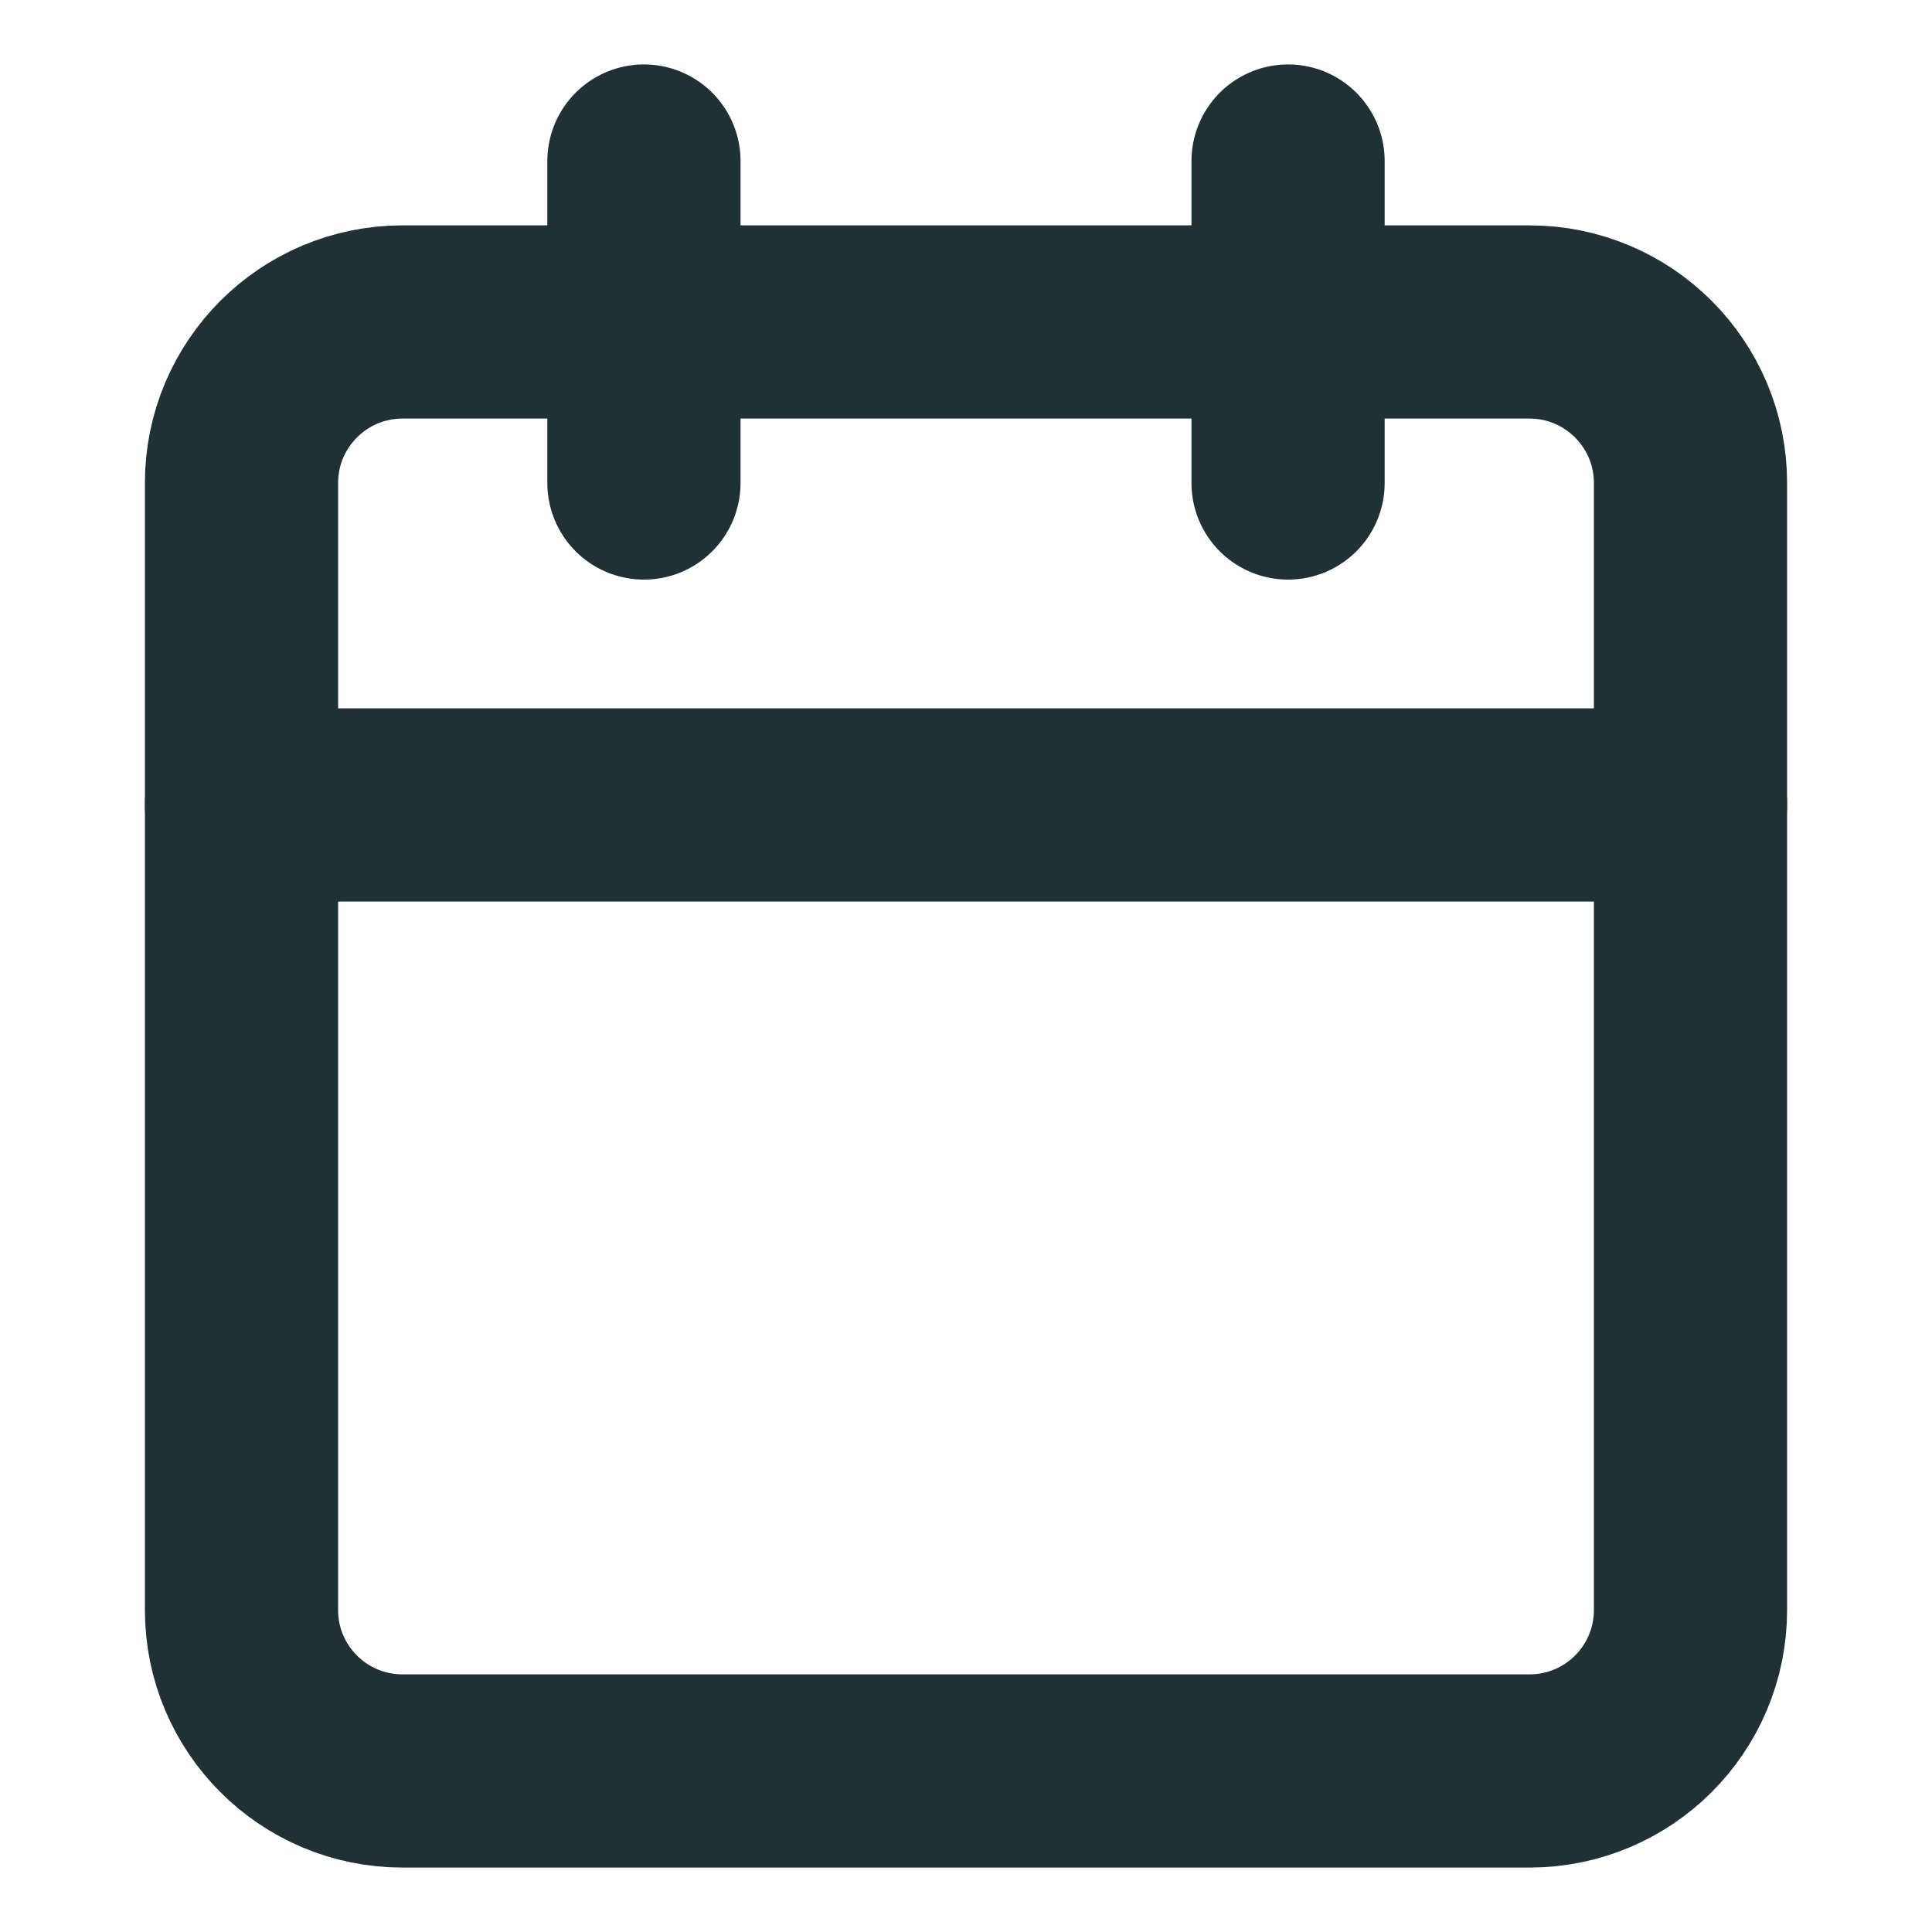 <svg width="20" height="20" viewBox="0 0 20 20" fill="none" xmlns="http://www.w3.org/2000/svg">
<path d="M15.833 3.333H4.167C3.246 3.333 2.5 4.08 2.5 5V16.667C2.5 17.587 3.246 18.333 4.167 18.333H15.833C16.754 18.333 17.5 17.587 17.5 16.667V5C17.5 4.08 16.754 3.333 15.833 3.333Z" stroke="#203136" stroke-width="2" stroke-linecap="round" stroke-linejoin="round"/>
<path d="M13.334 1.667V5" stroke="#203136" stroke-width="2" stroke-linecap="round" stroke-linejoin="round"/>
<path d="M6.666 1.667V5" stroke="#203136" stroke-width="2" stroke-linecap="round" stroke-linejoin="round"/>
<path d="M2.5 8.333H17.5" stroke="#203136" stroke-width="2" stroke-linecap="round" stroke-linejoin="round"/>
</svg>
